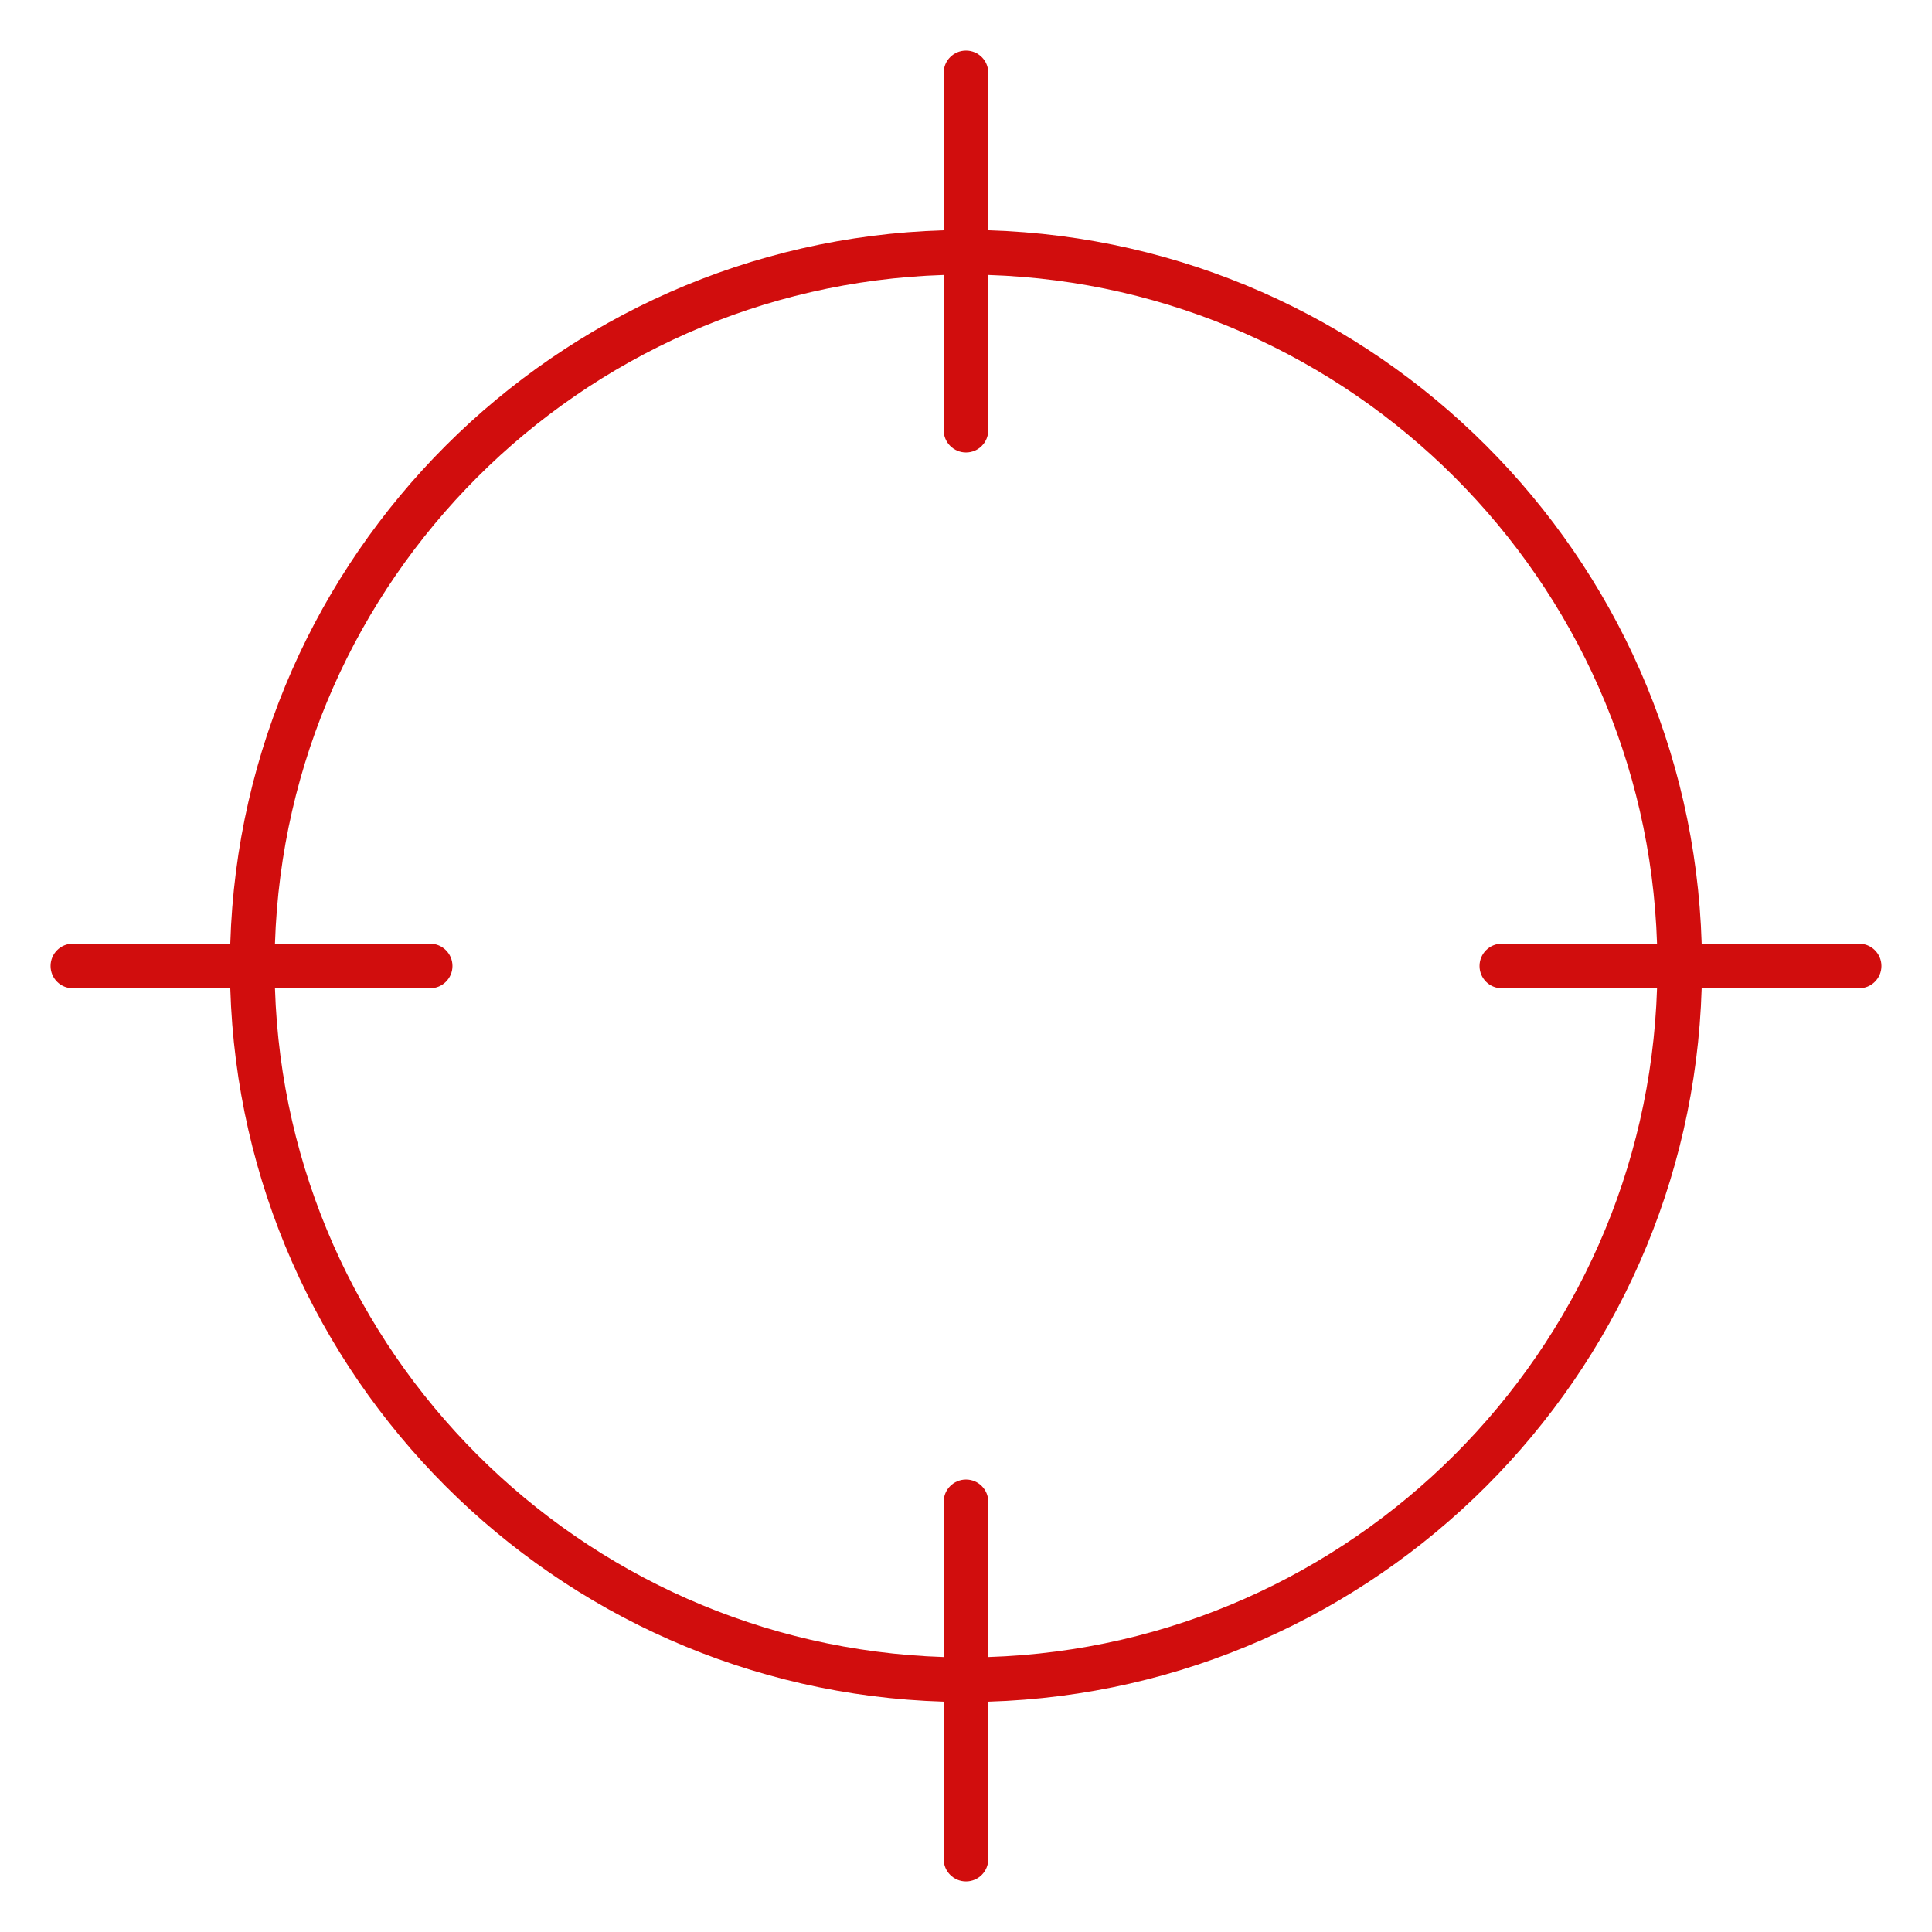 <svg xmlns="http://www.w3.org/2000/svg" xmlns:xlink="http://www.w3.org/1999/xlink" width="200" zoomAndPan="magnify" viewBox="0 0 150 150" height="200" preserveAspectRatio="xMidYMid meet" version="1.0"><defs><clipPath id="5ac54dcb5b"><path d="M 3.926 3.926 L 146.426 3.926 L 146.426 146.426 L 3.926 146.426 Z M 3.926 3.926 " clip-rule="nonzero"/></clipPath></defs><g clip-path="url(#5ac54dcb5b)"><path fill="#d10d0d" d="M 144.34 73.266 L 132.117 73.266 C 131.207 43.109 106.887 18.789 76.73 17.879 L 76.73 5.656 C 76.73 4.699 75.957 3.926 75 3.926 C 74.043 3.926 73.266 4.699 73.266 5.656 L 73.266 17.879 C 43.109 18.789 18.789 43.105 17.879 73.266 L 5.656 73.266 C 4.699 73.266 3.926 74.043 3.926 75 C 3.926 75.957 4.699 76.73 5.656 76.73 L 17.879 76.73 C 18.789 106.887 43.105 131.207 73.266 132.117 L 73.266 144.34 C 73.266 145.297 74.043 146.074 75 146.074 C 75.957 146.074 76.73 145.297 76.73 144.34 L 76.73 132.117 C 106.887 131.207 131.207 106.887 132.117 76.73 L 144.34 76.73 C 145.297 76.73 146.074 75.957 146.074 75 C 146.074 74.043 145.297 73.266 144.34 73.266 Z M 76.73 128.652 L 76.73 116.602 C 76.73 115.645 75.957 114.871 75 114.871 C 74.043 114.871 73.266 115.645 73.266 116.602 L 73.266 128.652 C 45.02 127.742 22.254 104.977 21.348 76.73 L 33.395 76.73 C 34.352 76.73 35.129 75.957 35.129 75 C 35.129 74.043 34.352 73.266 33.395 73.266 L 21.348 73.266 C 22.254 45.02 45.02 22.254 73.266 21.348 L 73.266 33.395 C 73.266 34.352 74.043 35.129 75 35.129 C 75.957 35.129 76.73 34.352 76.73 33.395 L 76.73 21.348 C 104.973 22.254 127.742 45.02 128.652 73.266 L 116.602 73.266 C 115.645 73.266 114.871 74.043 114.871 75 C 114.871 75.957 115.645 76.73 116.602 76.73 L 128.652 76.73 C 127.742 104.973 104.973 127.742 76.73 128.652 Z M 76.73 128.652 " fill-opacity="1" fill-rule="nonzero"/></g></svg>